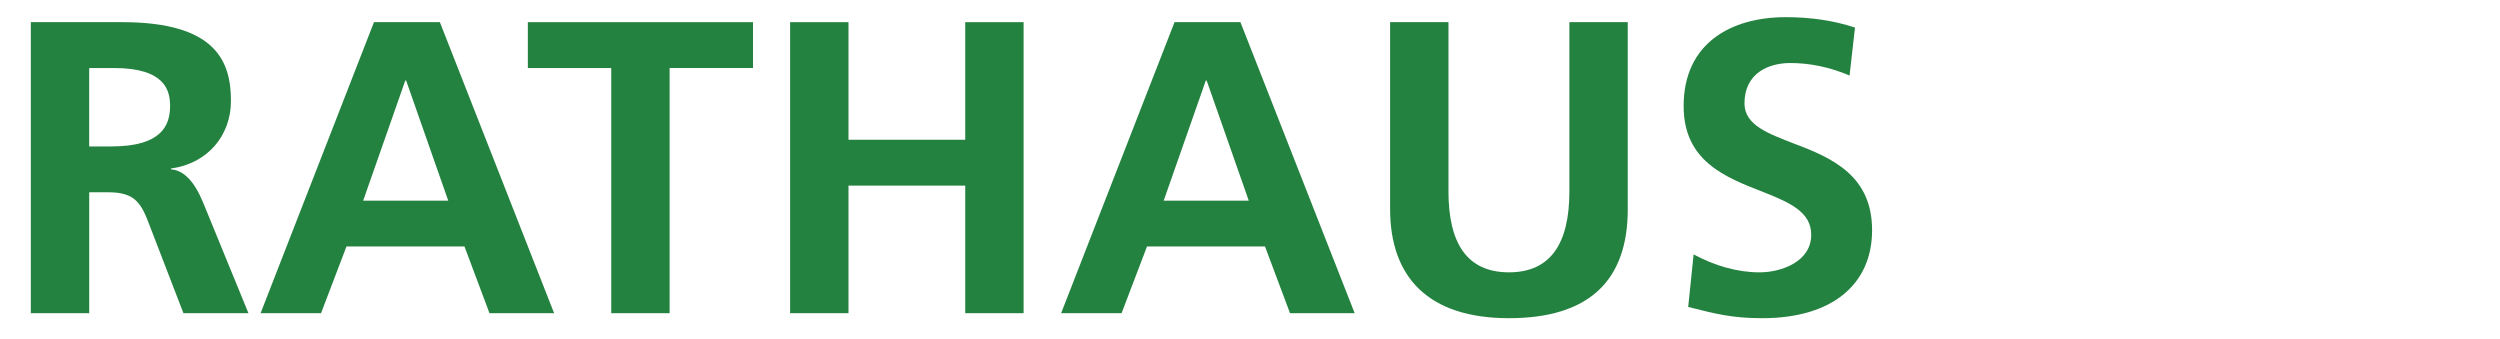 <?xml version="1.0" encoding="UTF-8"?>
<svg xmlns="http://www.w3.org/2000/svg" id="Ebene_1" version="1.1" viewBox="0 0 1091 148" width="1600" height="217">
  <defs>
    <style>
      .st0 {
        fill: #248240;
      }

      .st1 {
        isolation: isolate;
      }
    </style>
  </defs>
  <g class="st1">
    <path class="st0" d="M79.95,136.71l-14.74-38.22c-3.64-9.65-6.19-14.56-18.02-14.56h-8.37v52.78H13.33V9.67h39.86c41.13,0,47.5,17.29,47.5,34.4,0,14.92-10.01,27.3-26.21,29.49v.36c5.46.36,10.19,5.1,14.01,14.38l19.84,48.41h-28.39ZM48.64,63.91c21.84,0,25.48-9.28,25.48-17.65,0-6.55-2-16.56-24.39-16.56h-10.92v34.22h9.83Z"/>
    <path class="st0" d="M213.54,136.71l-10.92-29.12h-51.51l-11.1,29.12h-26.39L163.12,9.67h28.76l49.87,127.04h-28.21ZM177.14,35.16h-.36l-18.38,52.42h37.13l-18.38-52.42Z"/>
    <path class="st0" d="M266.68,136.71V29.7h-36.4V9.67h98.28v20.02h-36.4v107.02h-25.48Z"/>
    <path class="st0" d="M421.2,136.71v-55.69h-50.96v55.69h-25.48V9.67h25.48v51.33h50.96V9.67h25.48v127.04h-25.48Z"/>
    <path class="st0" d="M562.97,136.71l-10.92-29.12h-51.51l-11.1,29.12h-26.39l49.51-127.04h28.76l49.87,127.04h-28.21ZM526.57,35.16h-.36l-18.38,52.42h37.13l-18.38-52.42Z"/>
    <path class="st0" d="M684.91,9.67h25.48v81.72c0,31.12-16.93,47.5-51.87,47.5s-51.87-17.65-51.87-47.69V9.67h25.48v73.89c0,22.75,8.19,35.31,26.39,35.31s26.39-12.56,26.39-35.31V9.67Z"/>
    <path class="st0" d="M739.14,111.05c9.1,4.91,19.11,7.83,28.76,7.83s22.57-4.73,22.57-16.38c0-9.65-8.55-13.83-21.11-18.75-16.93-6.55-34.58-13.65-34.58-37.49,0-27.3,20.57-38.77,44.59-38.77,10.74,0,20.93,1.46,30.21,4.55l-2.37,20.93c-8.55-3.64-17.29-5.46-25.85-5.46-9.46,0-20.02,4.37-20.02,17.65,0,9.65,10.92,13.29,21.48,17.47,17.11,6.37,34.22,14.2,34.22,37.86s-17.47,38.4-47.87,38.4c-13.1,0-20.2-1.82-32.4-4.91l2.37-22.93Z"/>
  </g>
</svg>
